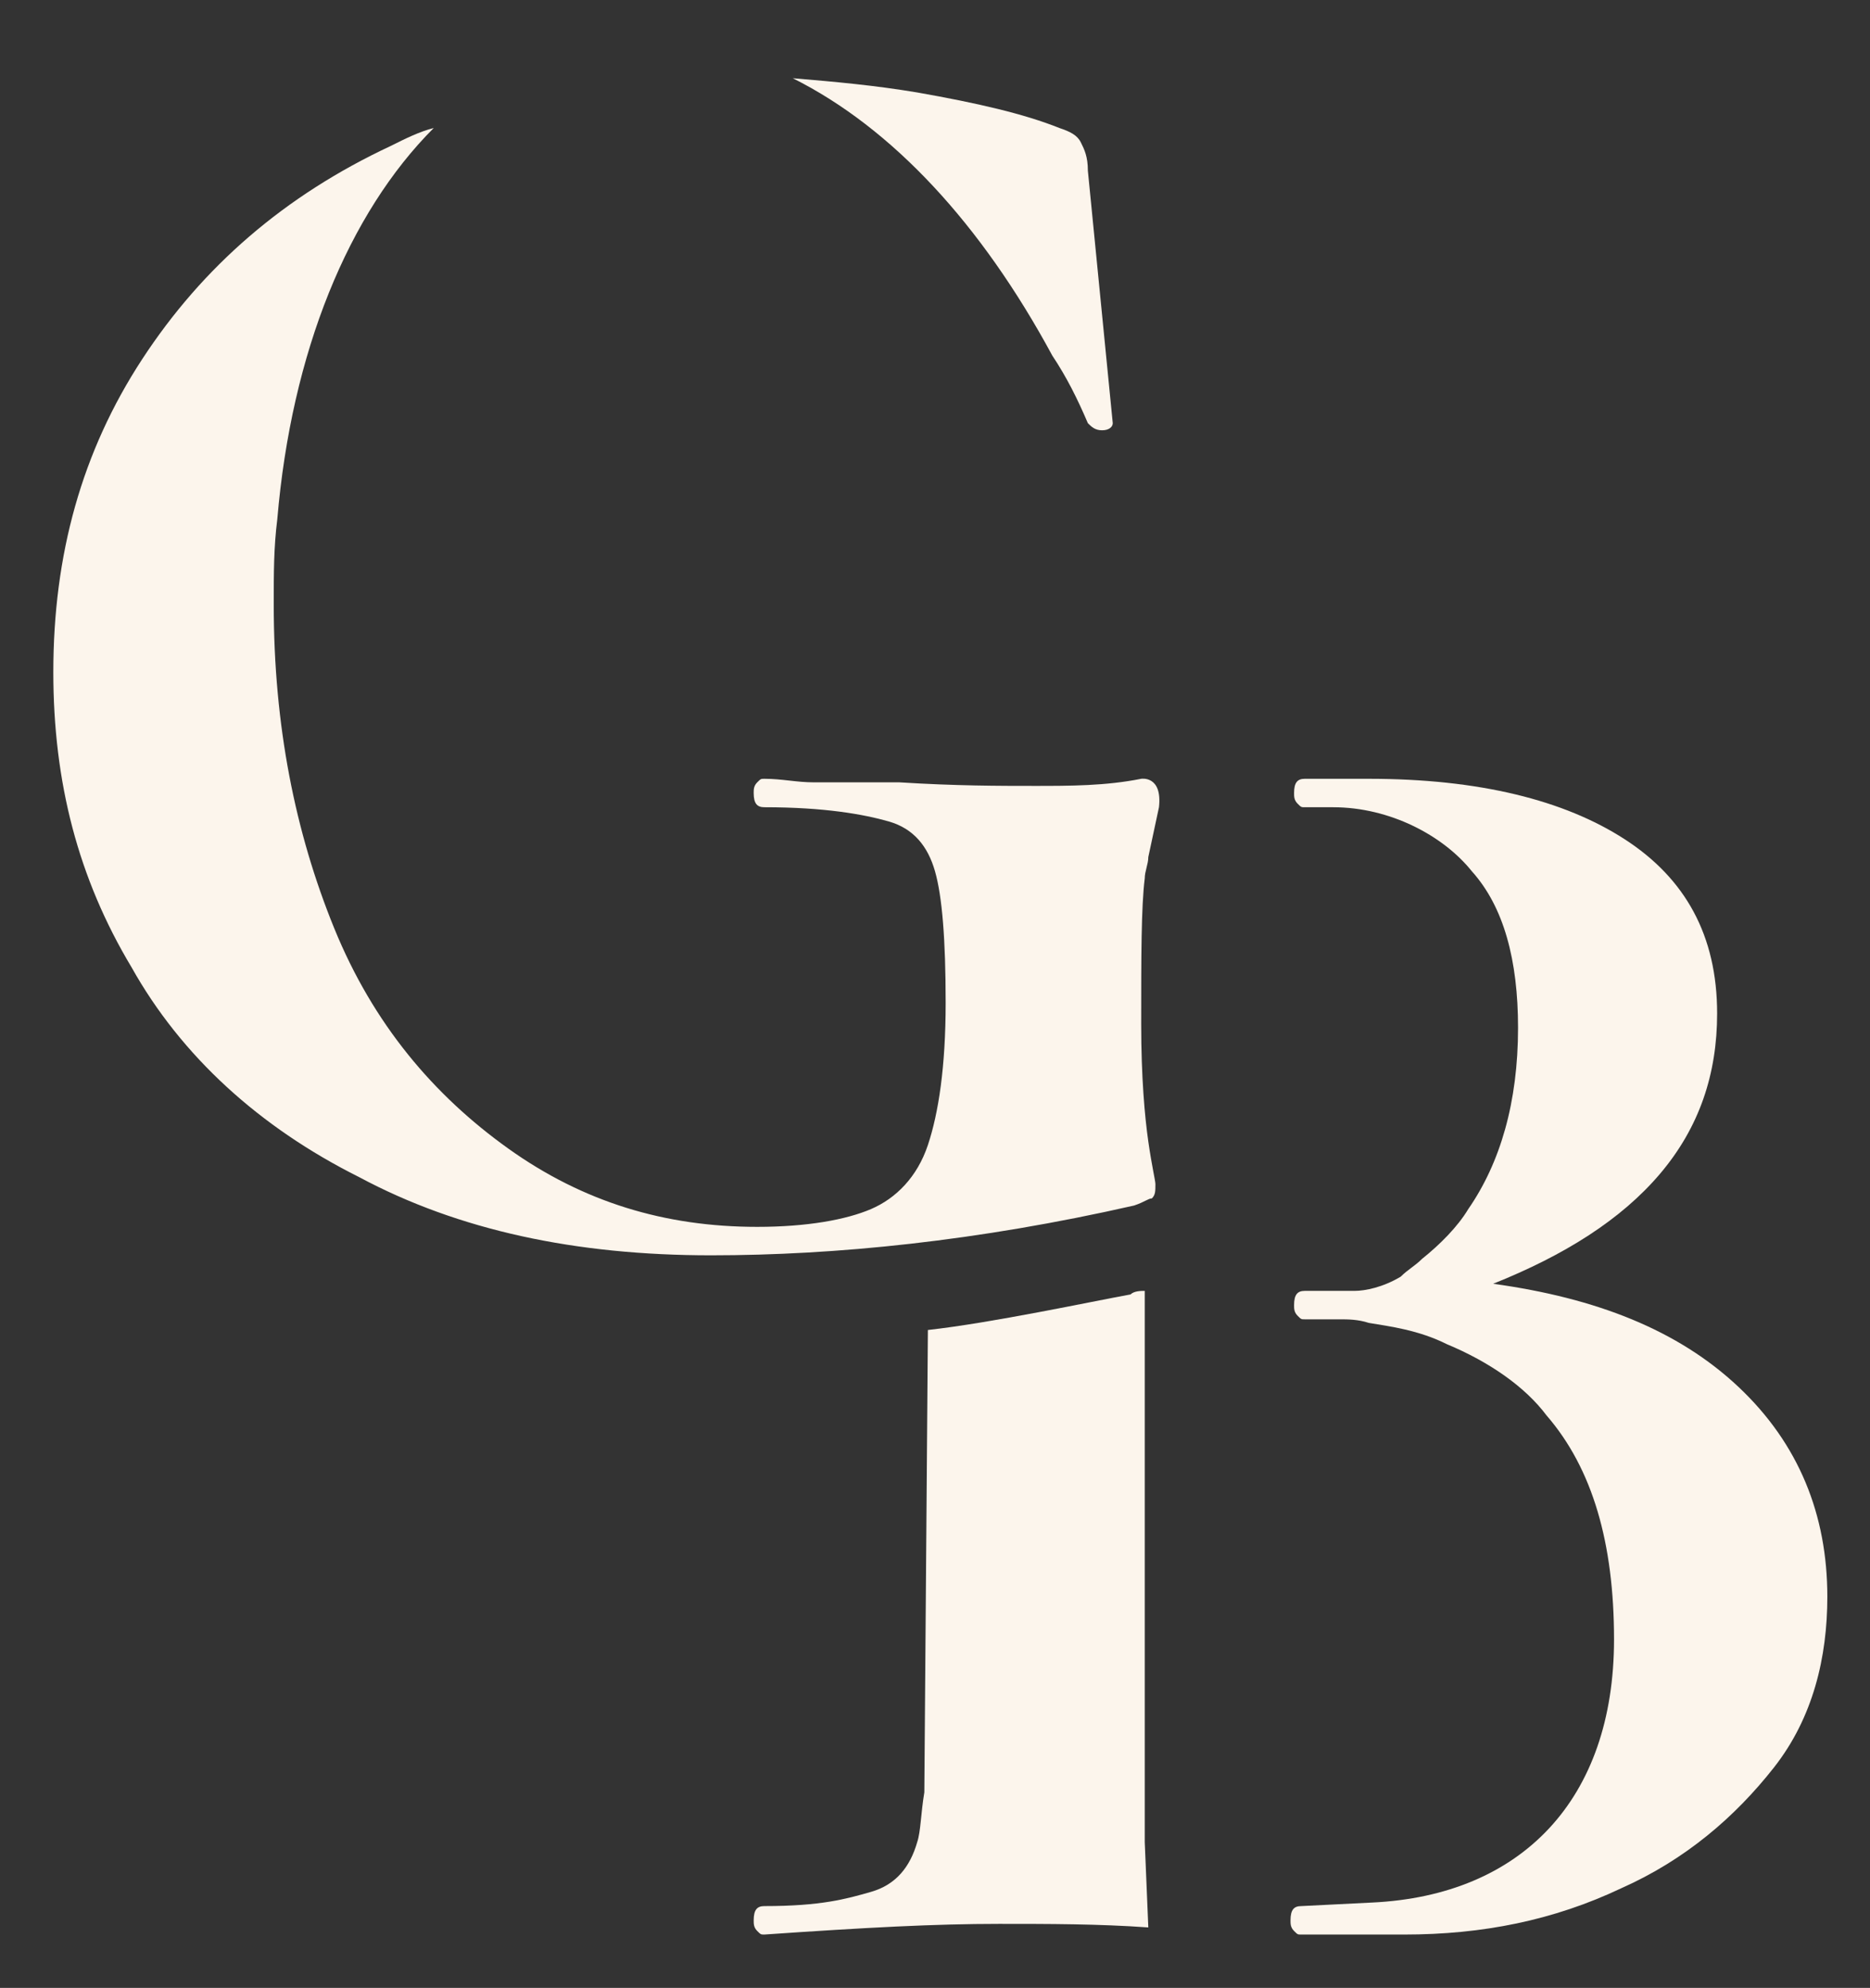 <?xml version="1.0" encoding="utf-8"?>
<!-- Generator: Adobe Illustrator 28.2.0, SVG Export Plug-In . SVG Version: 6.00 Build 0)  -->
<svg version="1.1" id="Calque_1" xmlns="http://www.w3.org/2000/svg" xmlns:xlink="http://www.w3.org/1999/xlink" x="0px" y="0px"
	 viewBox="0 0 52.6 55.9" style="enable-background:new 0 0 52.6 55.9;" xml:space="preserve">
<rect x="0" y="0" width="52.6" height="55.9" fill="#333333" stroke="none"/>
<style type="text/css">
	.st0{fill:#FCF5EC;}
</style>
<g>
	<path class="st0" d="M29.6,10c0.4,0.6,0.7,1.2,1,1.9c0.1,0.1,0.2,0.2,0.4,0.2c0.2,0,0.3-0.1,0.3-0.2l-0.7-7.1
		c0-0.4-0.1-0.6-0.2-0.8c-0.1-0.2-0.3-0.3-0.6-0.4c-1-0.4-2.3-0.7-4-1c-1.2-0.2-2.3-0.3-3.5-0.4C25.1,3.6,27.6,6.3,29.6,10z"/>
	<g>
		<path class="st0" d="M32.2,51.8V37.5v-1.2c-0.1,0-0.3,0-0.4,0.1c-1.1,0.2-3.9,0.8-5.7,1l-0.1,13c-0.1,0.6-0.1,1.1-0.2,1.4
			c-0.2,0.7-0.6,1.2-1.3,1.4c-0.7,0.2-1.4,0.4-3,0.4c-0.2,0-0.3,0.1-0.3,0.4c0,0.1,0,0.2,0.1,0.3c0.1,0.1,0.1,0.1,0.2,0.1
			c2.9-0.2,4.8-0.3,6.6-0.3c1.4,0,2.8,0,4.2,0.1L32.2,51.8L32.2,51.8z"/>
		<path class="st0" d="M32.3,24.1c0,0.2-0.1,0.4-0.1,0.6c-0.1,0.8-0.1,2.2-0.1,4.1c0,1.5,0.1,2.6,0.2,3.3c0.1,0.7,0.2,1.1,0.2,1.2
			c0,0.2,0,0.3-0.1,0.4c-0.1,0-0.2,0.1-0.5,0.2c-4.4,1-8.4,1.4-11.9,1.4c-3.8,0-7.1-0.7-9.9-2.2c-2.8-1.4-5-3.4-6.4-5.9
			c-1.5-2.5-2.2-5.2-2.2-8.3c0-3.3,0.8-6.2,2.5-8.8c1.7-2.6,4-4.6,7-6c0.4-0.2,0.8-0.4,1.2-0.5c-2.4,2.4-4,6.3-4.4,11h0
			c-0.1,0.8-0.1,1.5-0.1,2.4c0,3.4,0.6,6.4,1.7,9.1s2.8,4.7,4.9,6.2s4.4,2.2,7,2.2c1.4,0,2.5-0.2,3.2-0.5s1.3-0.9,1.6-1.8
			c0.3-0.9,0.5-2.2,0.5-4c0-1.8-0.1-3-0.3-3.7c-0.2-0.7-0.6-1.2-1.3-1.4c-0.7-0.2-1.8-0.4-3.5-0.4c-0.2,0-0.3-0.1-0.3-0.4
			c0-0.1,0-0.2,0.1-0.3c0.1-0.1,0.1-0.1,0.2-0.1c0.5,0,0.9,0.1,1.4,0.1l2.4,0c1.6,0.1,2.8,0.1,3.8,0.1c1,0,2,0,3-0.2
			c0,0,0.6-0.1,0.5,0.8C32.3,24.1,32.3,24.1,32.3,24.1z"/>
		<path class="st0" d="M48.9,39c-1.7-1.6-4-2.5-6.9-2.9c2-0.8,3.6-1.8,4.7-3.1c1.1-1.3,1.6-2.8,1.6-4.5c0-2.2-0.9-3.8-2.6-4.9
			c-1.7-1.1-4.1-1.7-7.2-1.7c-0.5,0-1.1,0-1.8,0l0,0c-0.2,0-0.3,0.1-0.3,0.4c0,0.1,0,0.2,0.1,0.3c0.1,0.1,0.1,0.1,0.2,0.1h0.8l0,0
			c1.6,0,3.1,0.8,3.9,1.8c0.9,1,1.3,2.5,1.3,4.4c0,2.1-0.5,3.8-1.4,5.1C41,34.5,40.5,35,40,35.4c0,0,0,0,0,0
			c-0.2,0.2-0.4,0.3-0.6,0.5c-0.5,0.3-1,0.4-1.3,0.4l-0.6,0l0,0l-0.8,0c-0.2,0-0.3,0.1-0.3,0.4c0,0.1,0,0.2,0.1,0.3
			c0.1,0.1,0.1,0.1,0.2,0.1h0.8l0,0l0,0h0.2c0.2,0,0.5,0,0.8,0.1c0.6,0.1,1.4,0.2,2.2,0.6c1.2,0.5,2.2,1.2,2.8,2
			c1.3,1.5,1.9,3.6,1.9,6.3c0,4.5-2.6,7.2-6.8,7.4l-2,0.1c-0.2,0-0.3,0.1-0.3,0.4c0,0.1,0,0.2,0.1,0.3c0.1,0.1,0.1,0.1,0.2,0.1
			l2.5,0c0.1,0,0.3,0,0.4,0c2.2,0,4.2-0.4,6.1-1.3c1.8-0.8,3.2-2,4.3-3.4s1.5-3.1,1.5-4.8C51.4,42.6,50.6,40.6,48.9,39z"/>
	</g>
</g>
</svg>
